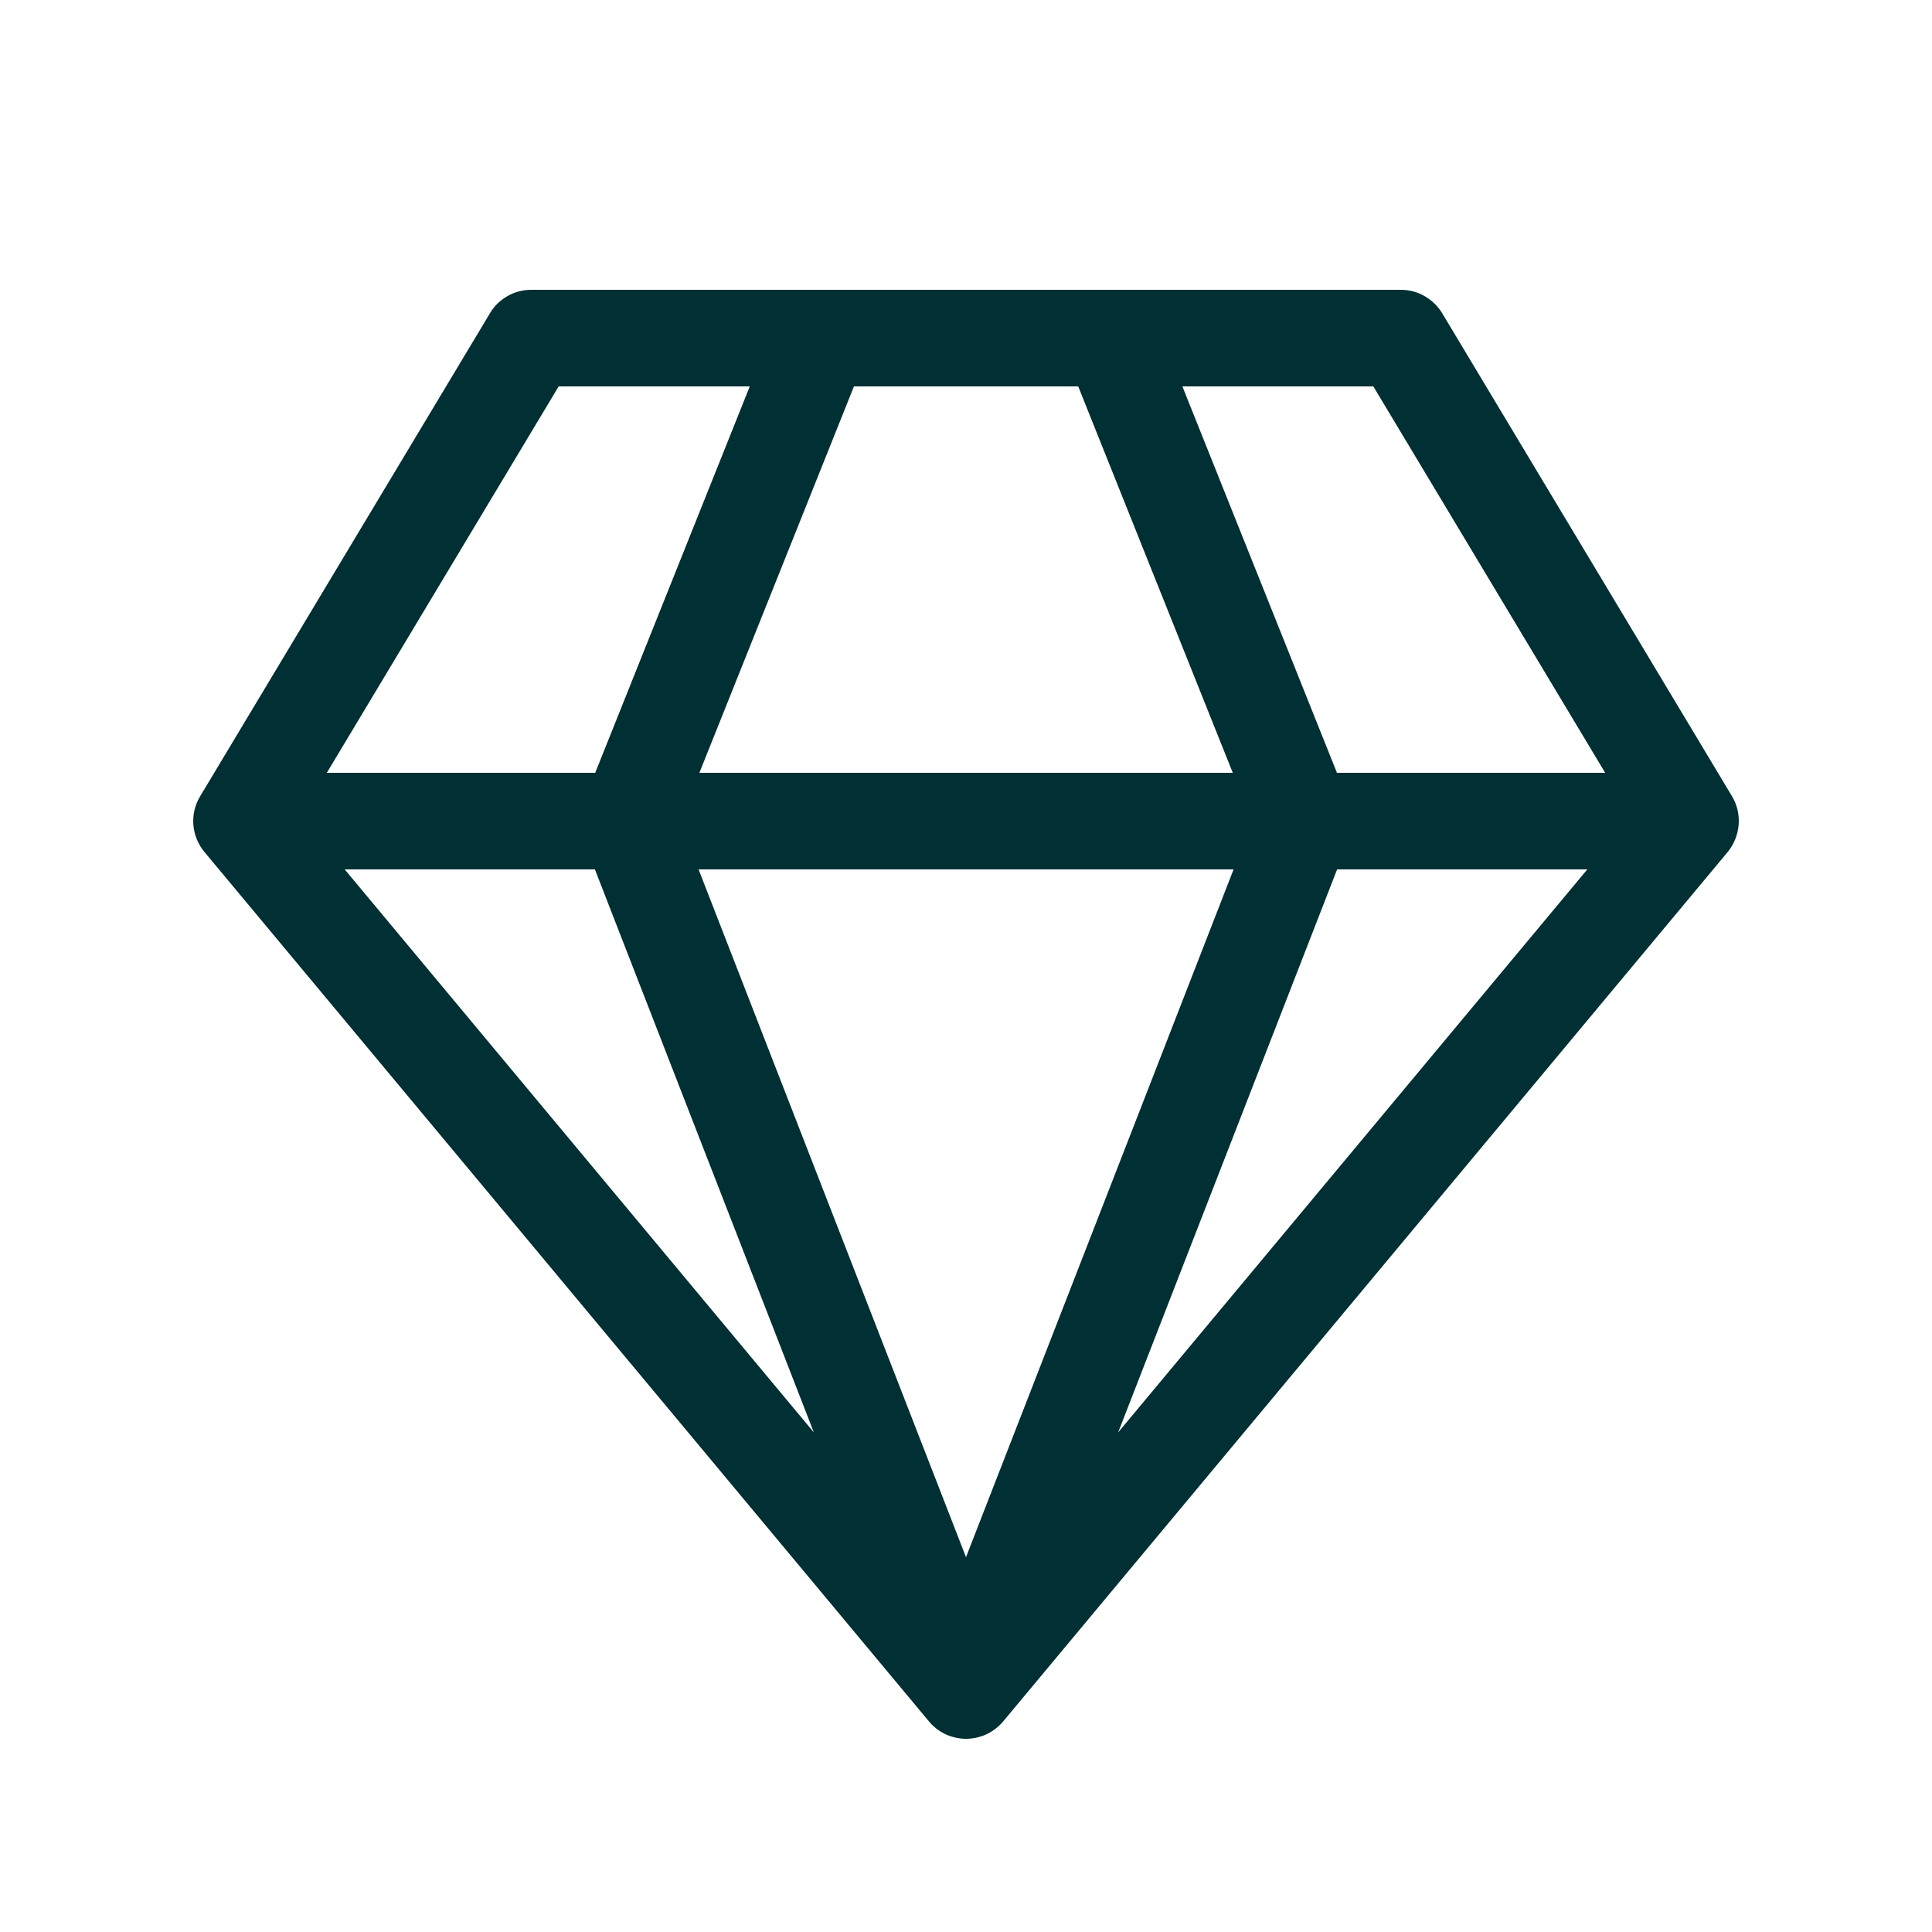 <svg width="12" height="12" viewBox="0 0 12 12" fill="none" xmlns="http://www.w3.org/2000/svg">
<path d="M3.3 1.8C3.248 1.8 3.197 1.813 3.152 1.839C3.107 1.865 3.069 1.901 3.043 1.946L1.243 4.946C1.211 4.999 1.196 5.061 1.201 5.123C1.206 5.185 1.23 5.244 1.27 5.292L5.77 10.692C5.798 10.726 5.833 10.753 5.873 10.772C5.913 10.79 5.956 10.8 6 10.8C6.044 10.8 6.088 10.79 6.127 10.772C6.167 10.753 6.202 10.726 6.231 10.692L10.731 5.292C10.77 5.244 10.794 5.185 10.799 5.123C10.804 5.061 10.79 4.999 10.758 4.946L8.958 1.946C8.931 1.901 8.893 1.865 8.848 1.839C8.803 1.813 8.752 1.8 8.7 1.8H3.3ZM2.03 4.8L3.47 2.4H4.657L3.697 4.8H2.03ZM3.695 5.4L5.055 8.897L2.141 5.4H3.695ZM6 9.672L4.339 5.4H7.662L6 9.672ZM4.344 4.8L5.304 2.4H6.697L7.657 4.8H4.344ZM8.304 4.8L7.344 2.4H8.53L9.97 4.8H8.304ZM8.305 5.4H9.859L6.945 8.897L8.305 5.4Z" fill="#002F34"/>
</svg>
